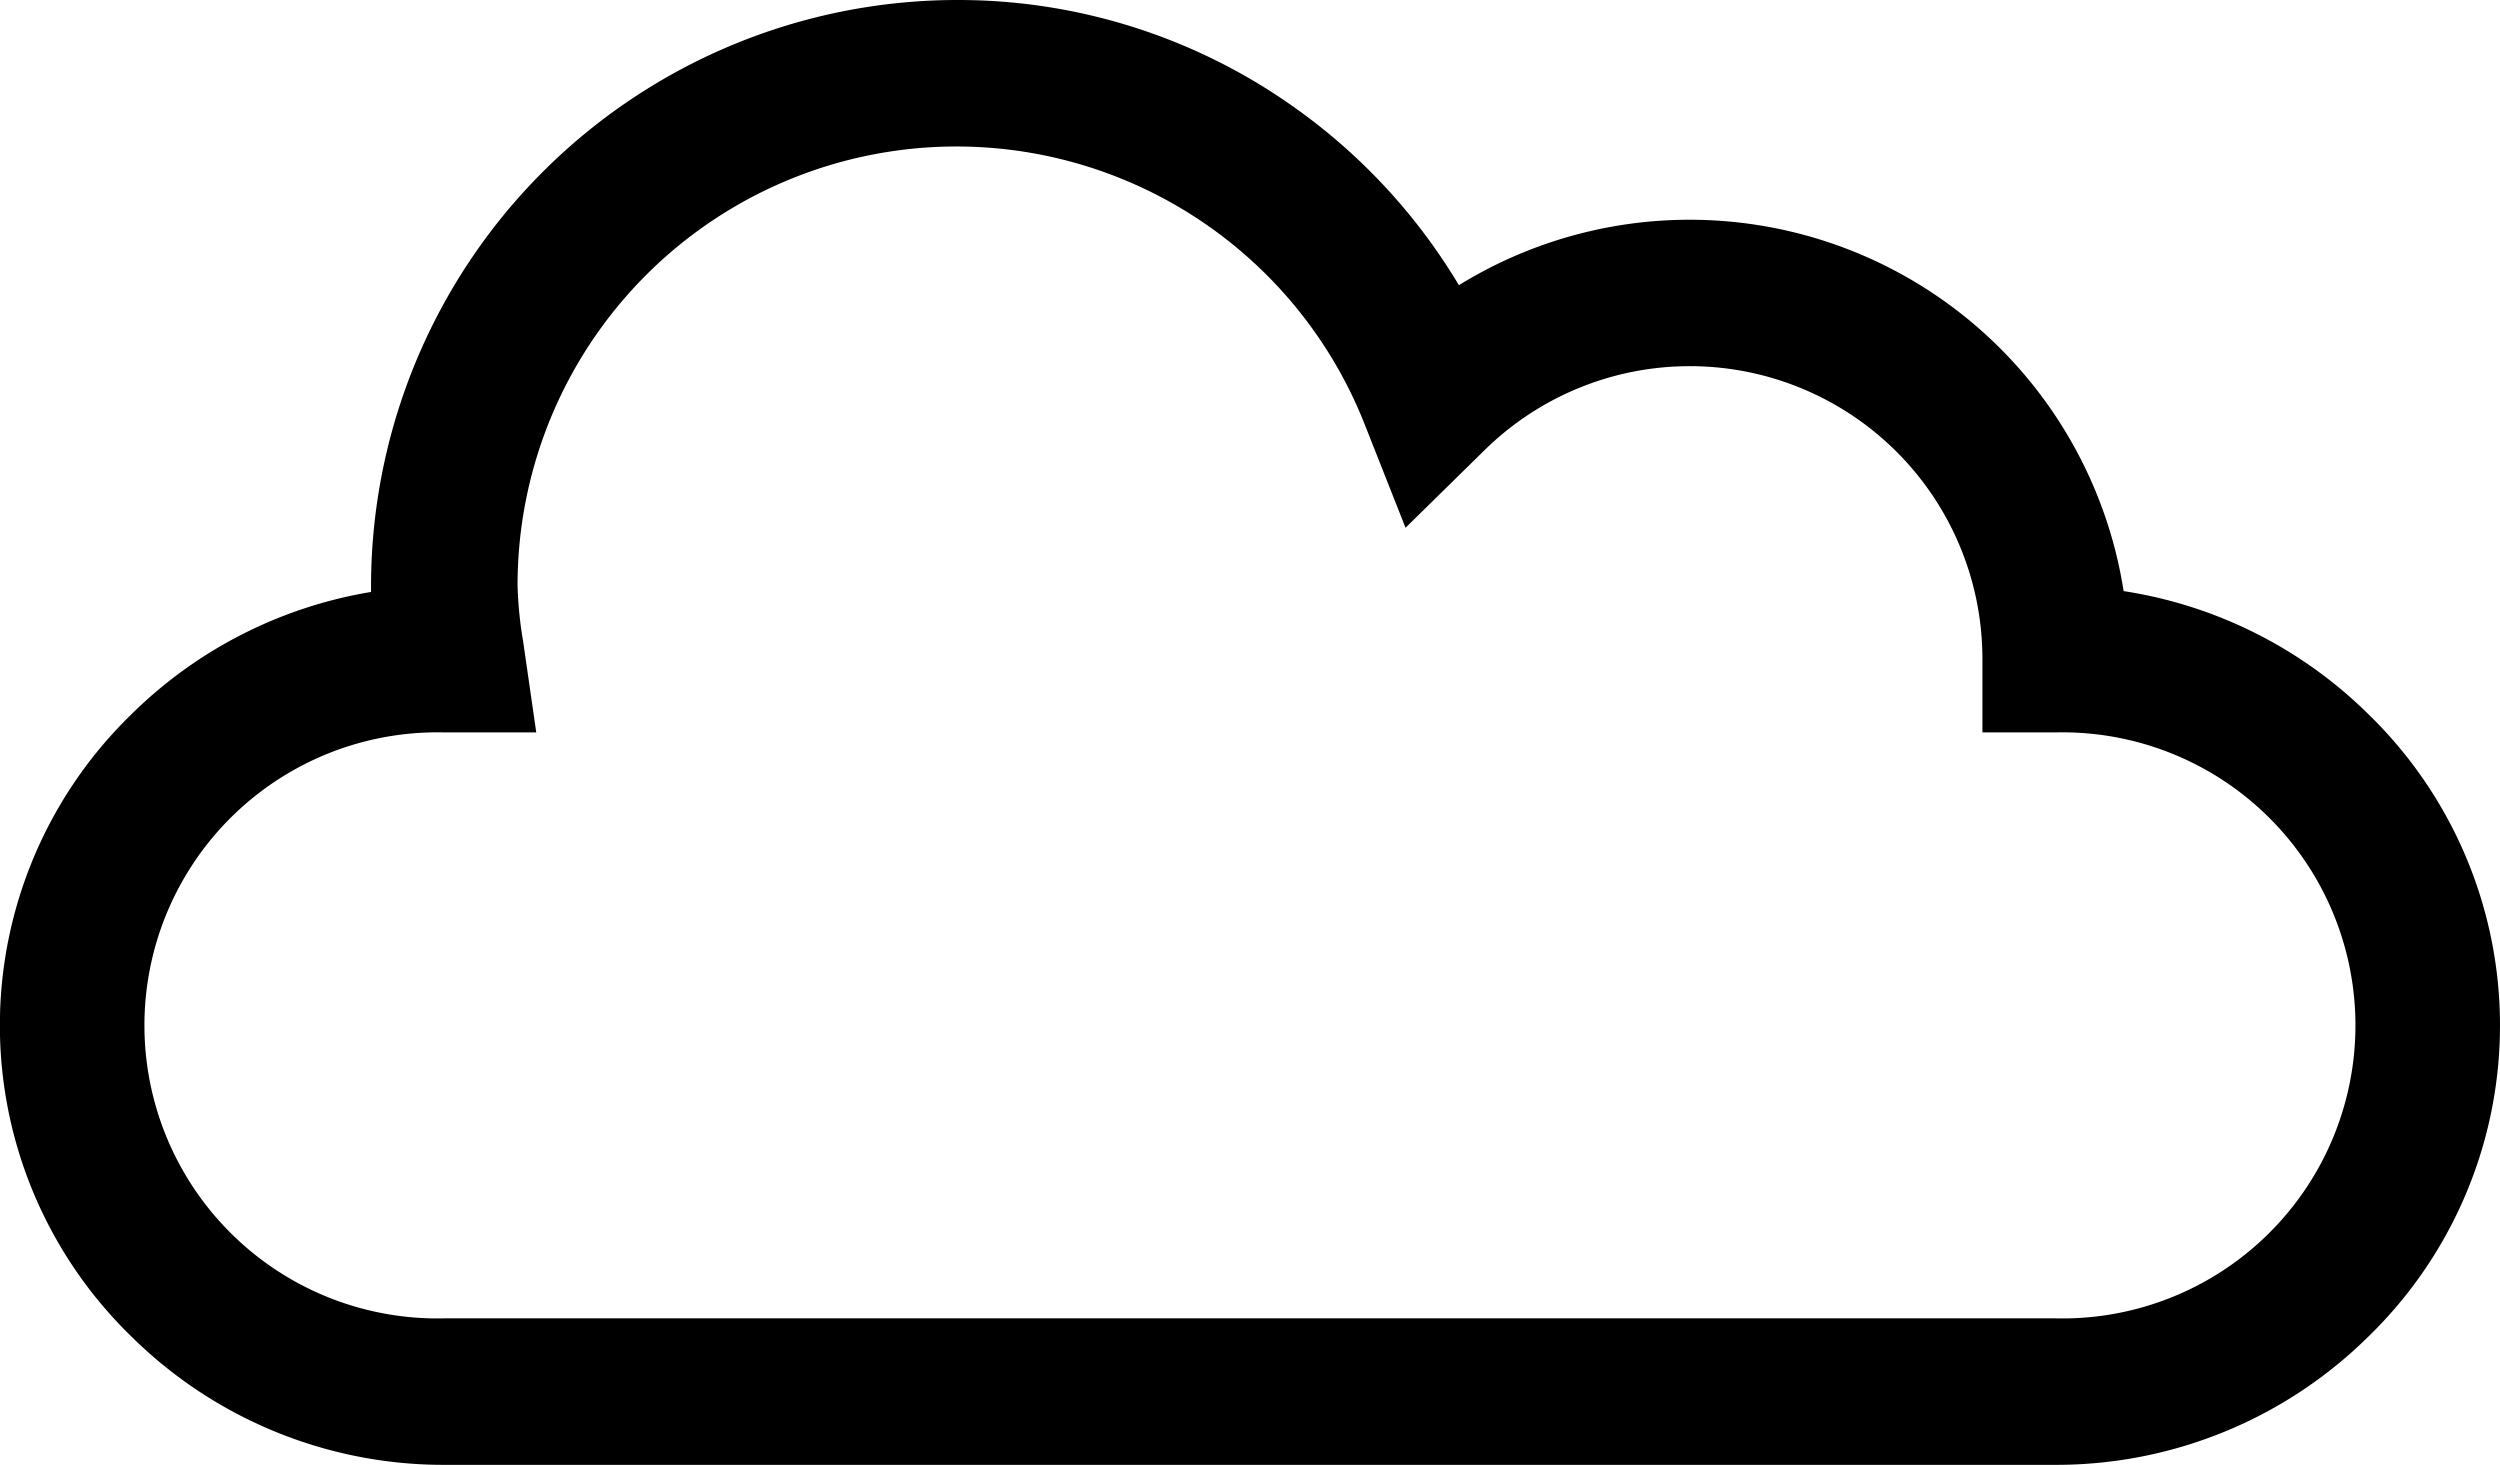 <svg xmlns="http://www.w3.org/2000/svg" width="81.044" height="47.487" viewBox="0 0 81.044 47.487"><g transform="translate(0 -106)"><g transform="translate(0 106)"><path d="M66.64,153.487H14.4a14.393,14.393,0,0,1-10.137-4.157,14.06,14.06,0,0,1,0-20.177,14.409,14.409,0,0,1,7.765-3.963q0-.1,0-.194A19.016,19.016,0,0,1,31.025,106a18.8,18.8,0,0,1,10.794,3.382,19.025,19.025,0,0,1,5.475,5.863,14.242,14.242,0,0,1,21.549,9.917,14.4,14.4,0,0,1,7.934,3.99,14.06,14.06,0,0,1,0,20.177A14.393,14.393,0,0,1,66.64,153.487ZM14.4,129.743a9.5,9.5,0,1,0,0,18.995H66.64a9.5,9.5,0,1,0,0-18.995H64.265v-2.374a9.487,9.487,0,0,0-16.145-6.77l-2.556,2.51-1.316-3.332a14.227,14.227,0,0,0-27.47,5.217,12.86,12.86,0,0,0,.181,1.8l.425,2.948Z" transform="translate(0 -106)"/></g></g></svg>